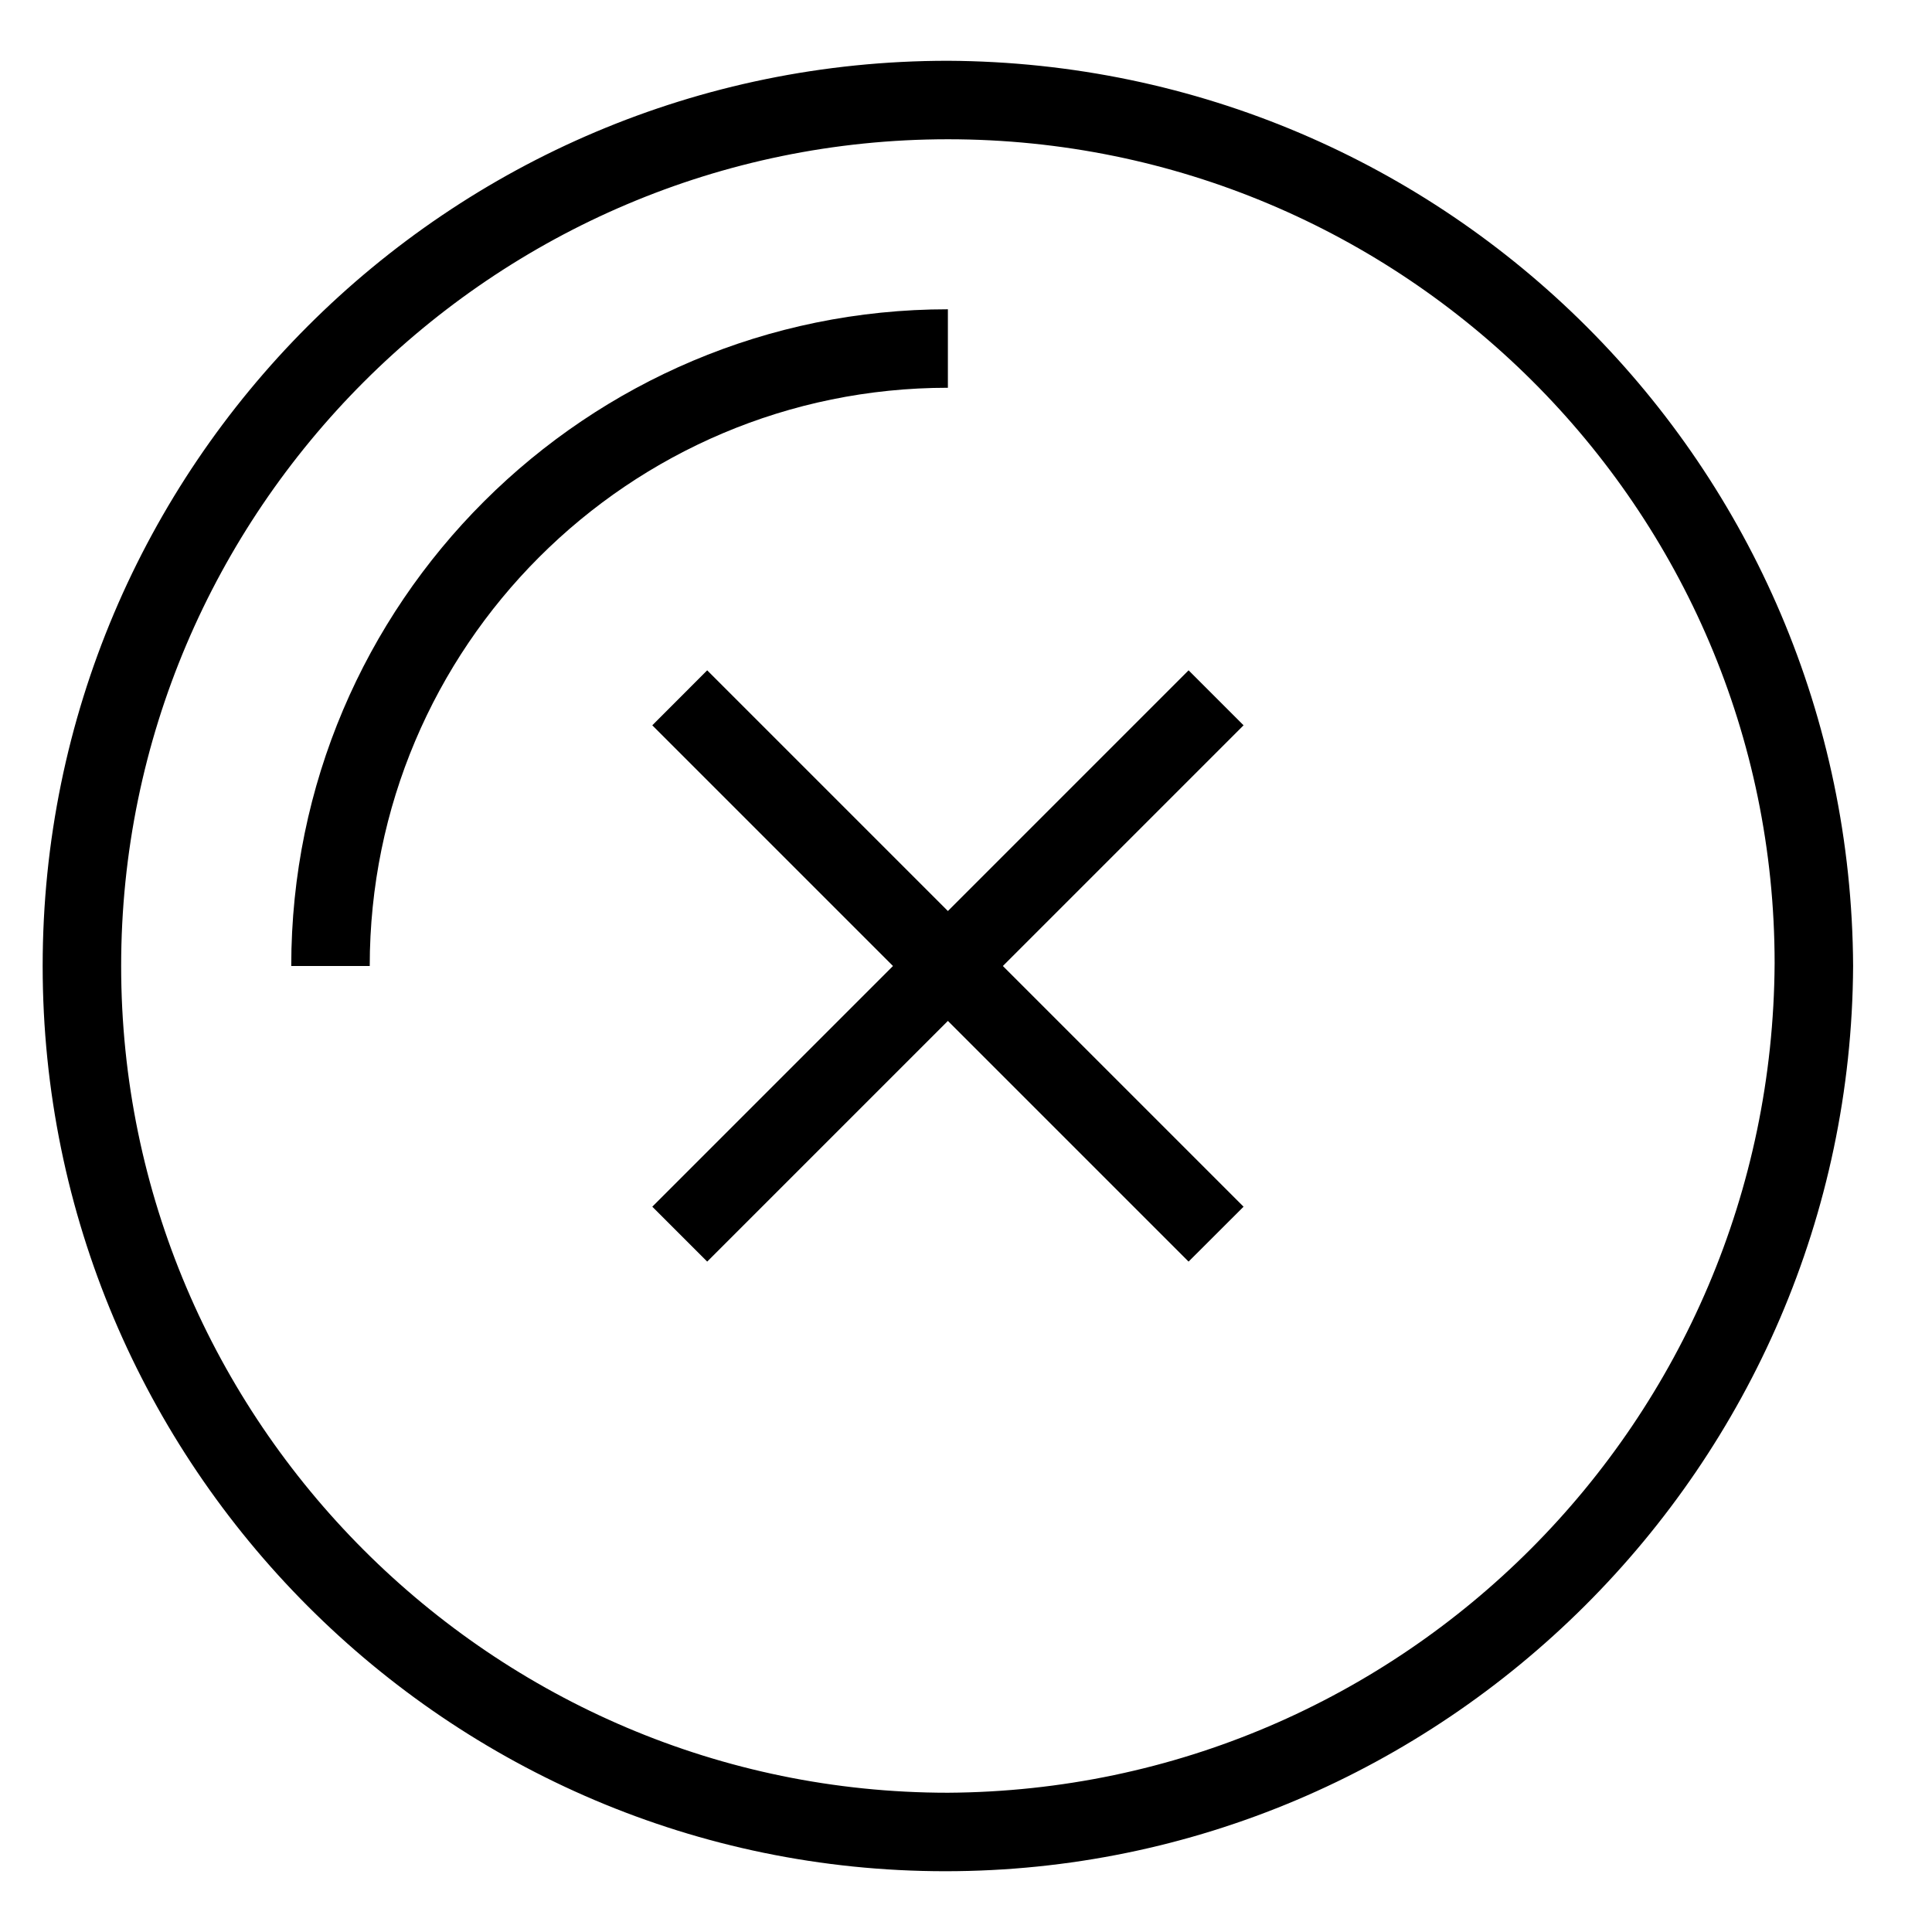 <?xml version="1.0" encoding="UTF-8"?> <svg xmlns="http://www.w3.org/2000/svg" width="24" height="24" viewBox="0 0 24 24" fill="none"><path d="M11.775 0.755C5.568 0.755 0.53 5.792 0.53 12C0.53 18.207 5.568 23.245 11.743 23.245C17.918 23.245 22.988 18.207 23.02 12C22.988 5.792 17.983 0.787 11.775 0.755ZM11.775 22.27C6.12 22.27 1.505 17.655 1.505 12C1.505 6.345 6.12 1.73 11.775 1.73C17.43 1.73 22.045 6.312 22.045 11.967C22.013 17.655 17.43 22.237 11.775 22.27Z" fill="#000"></path><path d="M11.775 3.842C7.29 3.842 3.618 7.482 3.618 12H4.593C4.593 8.035 7.81 4.817 11.775 4.817V3.842Z" fill="#000"></path><path d="M14.765 8.327L11.775 11.317L8.785 8.327L8.103 9.01L11.093 12L8.103 14.99L8.785 15.672L11.775 12.682L14.765 15.672L15.448 14.99L12.458 12L15.448 9.01L14.765 8.327Z" fill="#000"></path></svg> 